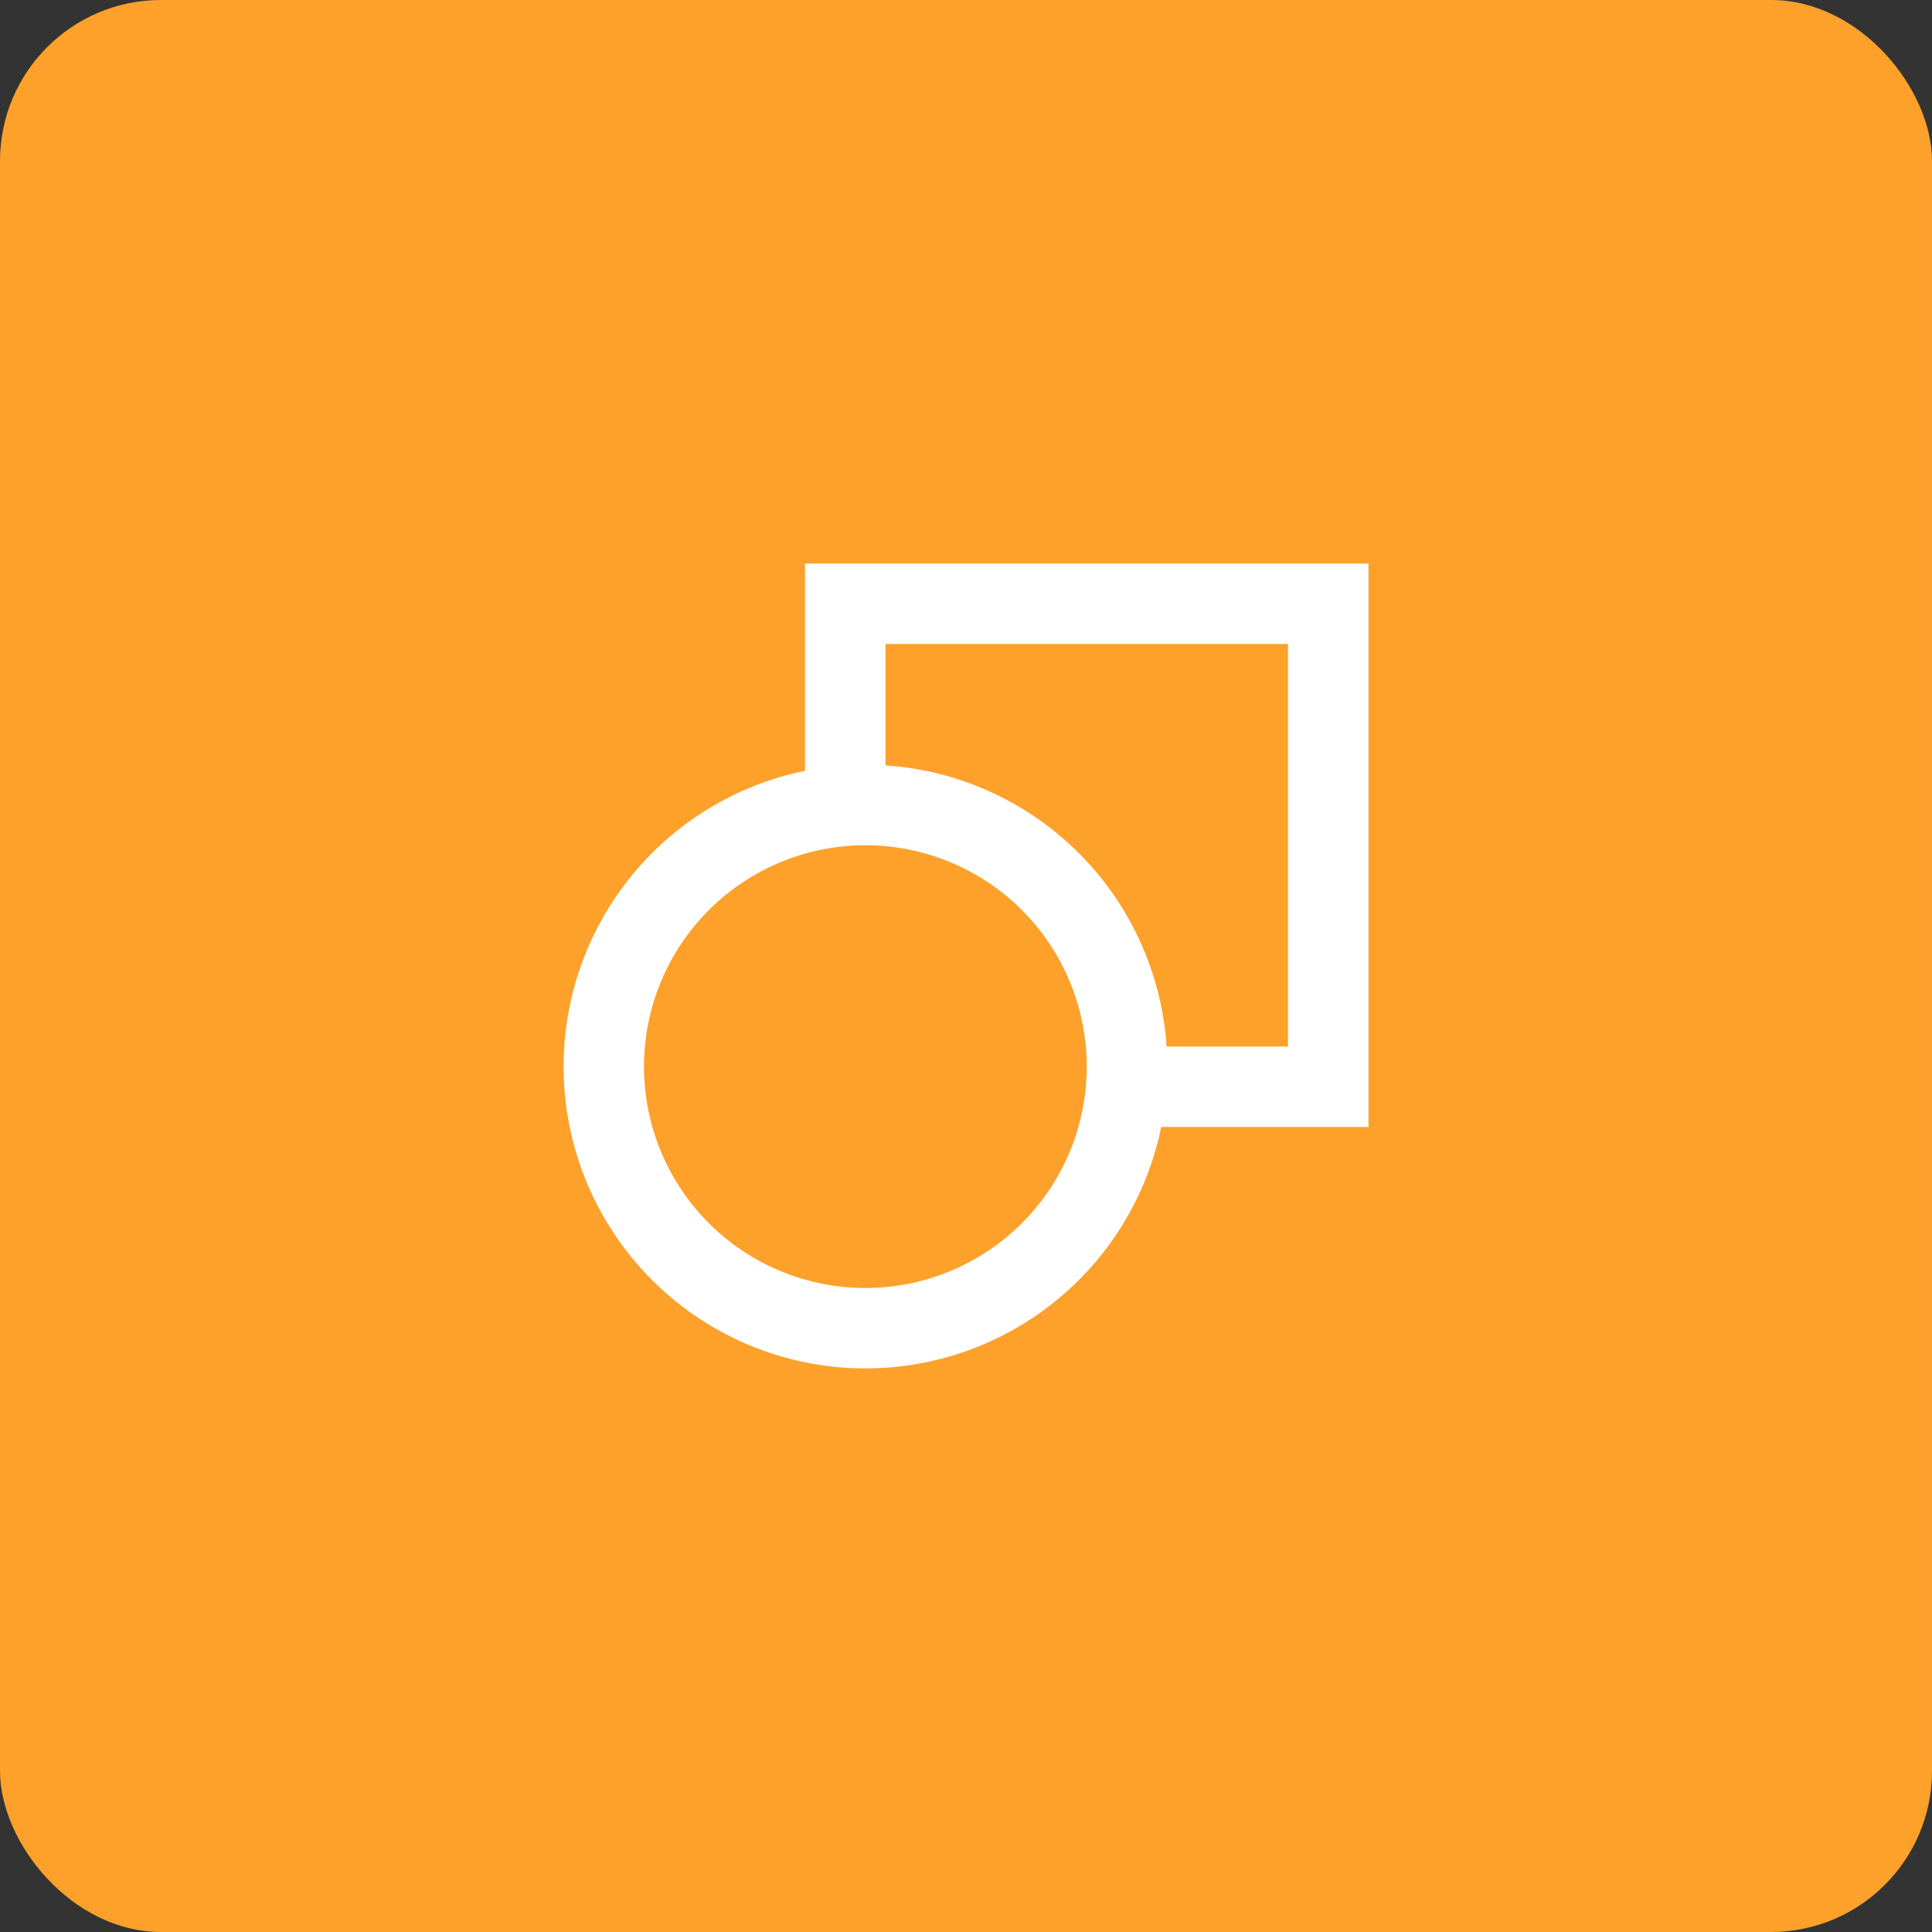 <svg width="48" height="48" viewBox="0 0 48 48" fill="none" xmlns="http://www.w3.org/2000/svg">
<rect x="0" y="0" width="48" height="48" fill="#333333" stroke="none"/>
<rect width="48" height="48" rx="4" fill="#FDA12B"/>
<path d="M34 14H20V19.15C18.673 19.421 17.444 20.047 16.443 20.961C15.443 21.875 14.709 23.042 14.319 24.34C13.929 25.637 13.898 27.016 14.229 28.33C14.56 29.644 15.241 30.843 16.199 31.801C17.157 32.759 18.356 33.44 19.67 33.771C20.984 34.102 22.363 34.071 23.66 33.681C24.958 33.291 26.125 32.557 27.039 31.557C27.953 30.556 28.579 29.327 28.85 28H34V14ZM28.984 26C28.863 24.188 28.088 22.48 26.804 21.196C25.52 19.912 23.812 19.137 22 19.016V16H32V26H28.984ZM21.5 21C22.959 21 24.358 21.579 25.389 22.611C26.421 23.642 27 25.041 27 26.5C27 27.959 26.421 29.358 25.389 30.389C24.358 31.421 22.959 32 21.5 32C20.041 32 18.642 31.421 17.611 30.389C16.579 29.358 16 27.959 16 26.5C16 25.041 16.579 23.642 17.611 22.611C18.642 21.579 20.041 21 21.5 21Z" fill="white"/>
</svg>
